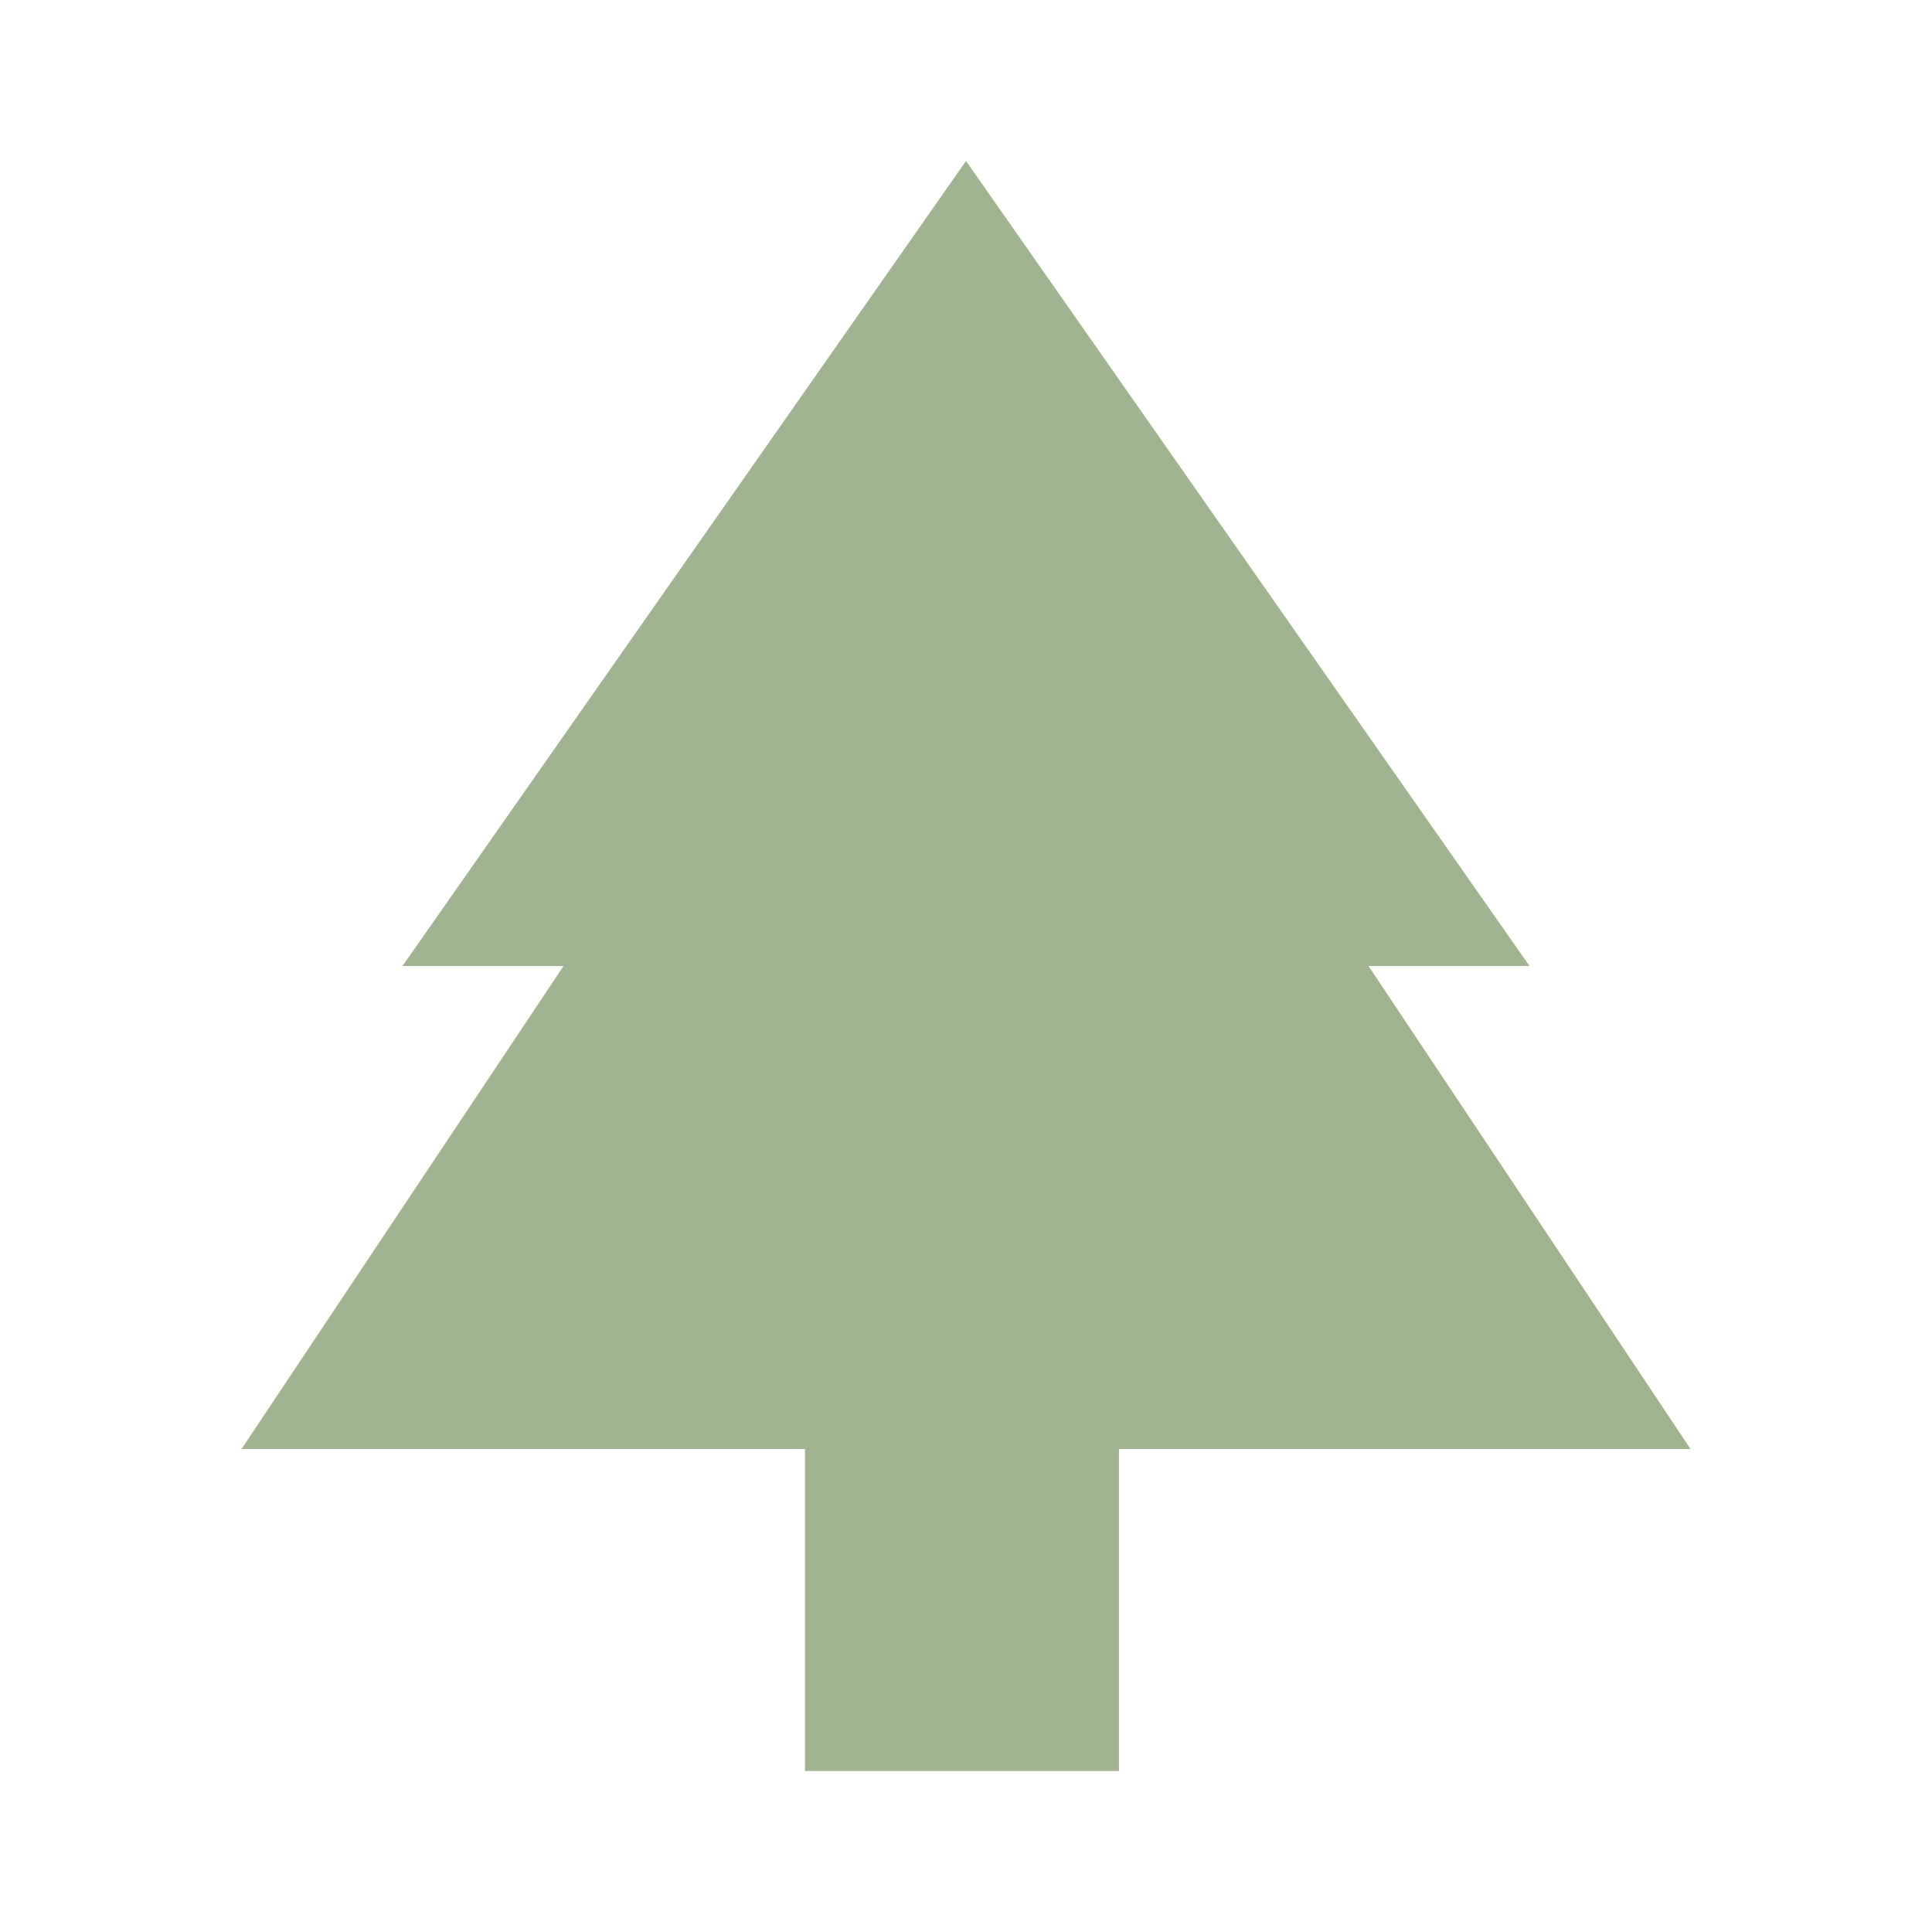 <?xml version="1.0" encoding="utf-8"?>
<!-- Generator: Adobe Illustrator 28.0.0, SVG Export Plug-In . SVG Version: 6.00 Build 0)  -->
<svg version="1.1" id="Layer_1" xmlns="http://www.w3.org/2000/svg" xmlns:xlink="http://www.w3.org/1999/xlink" x="0px" y="0px"
	 viewBox="0 0 24 24" style="enable-background:new 0 0 24 24;" xml:space="preserve">
<style type="text/css">
	.st0{fill:#A0B491;}
</style>
<path class="st0" d="M13.9,22h-3.9v-4H3l4-6H5l7-10l7,10h-2l4,6h-7.1V22z M6.8,16h4H8.9h6.3h-1.9h4H6.8z M6.8,16h10.5l-4-6h1.9
	L12,5.5L8.9,10h1.9L6.8,16z M6.8,16h10.5l-4-6h1.9L12,5.5L8.9,10h1.9L6.8,16z"/>
</svg>
